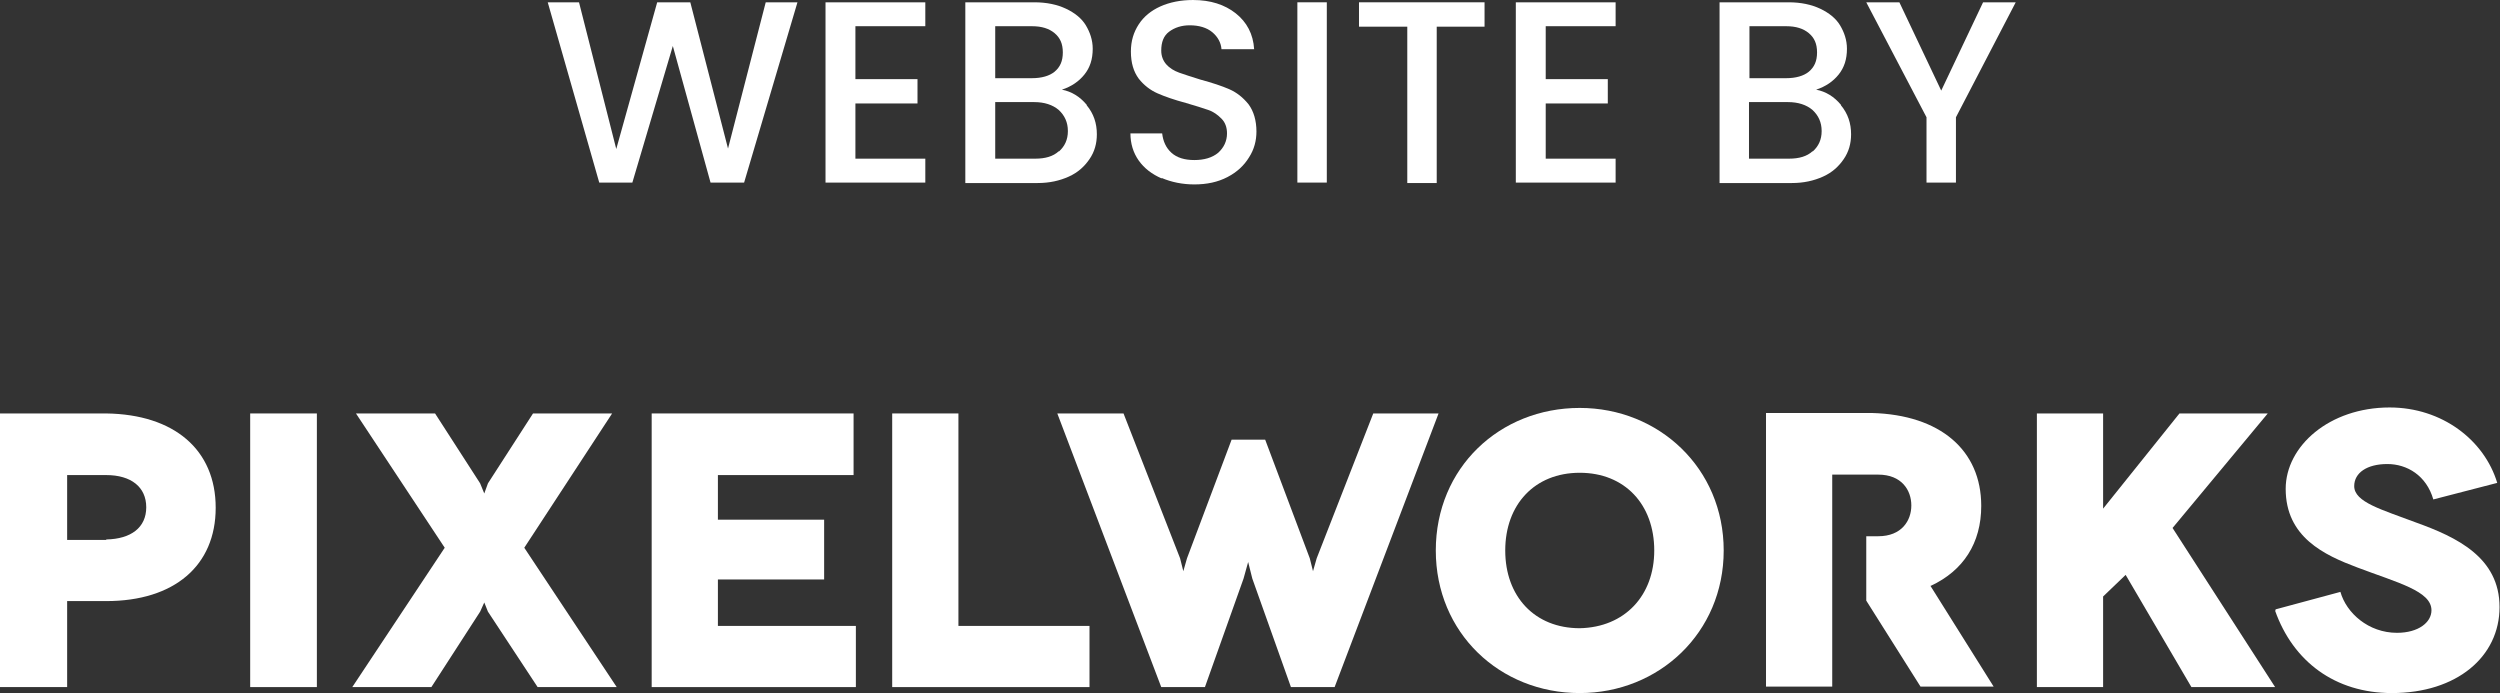 <?xml version="1.0" encoding="UTF-8"?>
<svg id="Layer_2" data-name="Layer 2" xmlns="http://www.w3.org/2000/svg" viewBox="0 0 54.36 15.07">
  <rect x="0" y="0" width="54.36" height="15.07" fill="#333333" stroke="none"/>
  <defs>
    <style>
      .cls-1 {
        fill: #fff;
      }
    </style>
  </defs>
  <g id="Layer_1-2" data-name="Layer 1">
    <g>
      <g>
        <path class="cls-1" d="M17.34.05l-1.16,3.92h-.73l-.82-2.97-.88,2.97h-.72S11.91.05,11.91.05h.68l.81,3.19L14.29.05h.72l.82,3.18L16.65.05h.69Z"/>
        <path class="cls-1" d="M18.6.57v1.15h1.35v.53h-1.35v1.2h1.52v.52h-2.17V.05h2.17v.52h-1.52Z"/>
        <path class="cls-1" d="M23.63,2.29c.15.18.22.39.22.63,0,.2-.05.38-.16.54s-.25.29-.45.38c-.2.09-.42.14-.68.14h-1.57V.05h1.5c.27,0,.5.05.69.14.19.09.34.21.43.36s.15.32.15.51c0,.23-.06.41-.18.56-.12.15-.28.26-.49.33.21.04.39.15.54.33ZM21.64,1.7h.8c.21,0,.38-.05.49-.14.12-.1.18-.23.18-.42s-.06-.32-.18-.42c-.12-.1-.28-.15-.49-.15h-.8v1.12ZM23.03,3.29c.12-.11.19-.25.19-.44s-.07-.34-.2-.46c-.13-.11-.31-.17-.53-.17h-.85v1.23h.87c.22,0,.39-.05.51-.16Z"/>
        <path class="cls-1" d="M25.26,3.88c-.21-.09-.38-.22-.5-.39-.12-.17-.18-.37-.18-.59h.69c.02.17.08.31.2.42.12.11.29.16.5.16s.39-.05.52-.16c.12-.11.19-.25.19-.42,0-.13-.04-.24-.12-.32s-.17-.15-.29-.19c-.12-.04-.27-.09-.48-.15-.26-.07-.46-.14-.62-.21s-.3-.18-.41-.32c-.11-.15-.17-.34-.17-.59,0-.23.06-.42.17-.59.11-.17.27-.3.47-.39.2-.09.44-.14.71-.14.38,0,.69.1.93.29.24.19.38.45.4.78h-.71c-.01-.14-.08-.27-.2-.37-.12-.1-.29-.15-.49-.15-.18,0-.33.05-.45.14-.12.09-.17.23-.17.41,0,.12.04.22.11.3s.17.14.28.18c.11.04.27.09.46.15.26.07.47.14.63.21s.3.18.42.33c.11.15.17.35.17.59,0,.2-.05.39-.16.56-.11.18-.26.32-.47.43s-.45.16-.72.16c-.26,0-.5-.05-.71-.14Z"/>
        <path class="cls-1" d="M28.85.05v3.92h-.64V.05h.64Z"/>
        <path class="cls-1" d="M32.28.05v.53h-1.04v3.4h-.64V.58h-1.05V.05h2.74Z"/>
        <path class="cls-1" d="M33.61.57v1.15h1.35v.53h-1.35v1.2h1.52v.52h-2.17V.05h2.17v.52h-1.52Z"/>
        <path class="cls-1" d="M40.03,2.29c.15.18.22.39.22.63,0,.2-.05.38-.16.54s-.25.29-.45.38c-.2.09-.42.14-.68.14h-1.57V.05h1.5c.27,0,.5.05.69.14.19.09.34.21.43.36s.15.32.15.51c0,.23-.06.41-.18.56-.12.15-.28.26-.49.33.21.04.39.15.54.33ZM38.04,1.7h.8c.21,0,.38-.05.49-.14.12-.1.18-.23.18-.42s-.06-.32-.18-.42c-.12-.1-.28-.15-.49-.15h-.8v1.12ZM39.42,3.29c.12-.11.19-.25.19-.44s-.07-.34-.2-.46c-.13-.11-.31-.17-.53-.17h-.85v1.23h.87c.22,0,.39-.05.51-.16Z"/>
        <path class="cls-1" d="M43.83.05l-1.3,2.5v1.42h-.64v-1.42L40.58.05h.72l.91,1.92.91-1.92h.71Z"/>
      </g>
      <g>
        <polygon class="cls-1" points="6.89 14.94 6.89 8.99 5.44 8.99 5.44 14.94 6.89 14.94 6.89 14.94"/>
        <polygon class="cls-1" points="10.61 13.3 11.69 14.94 13.41 14.94 11.4 11.91 13.31 8.99 11.59 8.99 10.61 10.51 10.53 10.73 10.44 10.51 9.46 8.99 7.74 8.99 9.67 11.91 7.66 14.94 9.38 14.94 10.44 13.3 10.53 13.1 10.61 13.3 10.61 13.3"/>
        <polygon class="cls-1" points="15.61 13.61 15.61 12.6 17.92 12.6 17.92 11.3 15.61 11.3 15.61 10.33 18.56 10.33 18.56 8.99 14.17 8.99 14.17 14.94 18.61 14.94 18.61 13.61 15.61 13.61 15.61 13.61"/>
        <polygon class="cls-1" points="20.84 13.61 20.84 8.99 19.4 8.99 19.4 14.94 23.69 14.94 23.69 13.61 20.84 13.61"/>
        <path class="cls-1" d="M2.31,8.99H0v5.95h1.46v-1.87s.85,0,.85,0c1.48,0,2.38-.77,2.38-2.03s-.9-2.03-2.38-2.05ZM2.31,11.74h-.03s-.82,0-.82,0v-1.41s.82,0,.82,0h.03c.54,0,.87.26.87.7s-.33.69-.87.7Z"/>
        <polygon class="cls-1" points="29.86 8.99 28.63 12.14 28.55 12.42 28.48 12.14 27.51 9.56 26.78 9.56 25.81 12.14 25.73 12.42 25.66 12.14 24.43 8.99 22.99 8.99 25.25 14.94 26.2 14.94 27.04 12.58 27.14 12.22 27.23 12.58 28.07 14.94 29.02 14.94 31.28 8.99 29.86 8.99"/>
        <path class="cls-1" d="M49.47,13.28c.39,1.1,1.3,1.79,2.54,1.79,1.41,0,2.34-.79,2.34-1.87s-.93-1.52-1.82-1.84c-.74-.28-1.34-.44-1.34-.79,0-.29.28-.48.72-.48.43,0,.85.25,1,.77l1.39-.36c-.28-.93-1.2-1.64-2.34-1.64-1.31,0-2.26.84-2.26,1.77,0,1.05.84,1.44,1.56,1.71.87.33,1.61.51,1.61.93,0,.26-.28.49-.75.49-.62,0-1.1-.43-1.23-.89l-1.41.38v.02Z"/>
        <polygon class="cls-1" points="49.47 14.94 47.24 11.48 49.31 8.99 47.39 8.99 45.73 11.06 45.73 8.99 44.29 8.99 44.29 14.94 45.73 14.94 45.73 12.97 46.22 12.5 47.65 14.94 49.47 14.94 49.47 14.94 49.47 14.94"/>
        <path class="cls-1" d="M34.35,8.87c-1.74,0-3.13,1.3-3.13,3.1,0,1.79,1.39,3.1,3.13,3.1,1.72,0,3.13-1.31,3.13-3.1s-1.41-3.1-3.13-3.1ZM34.35,13.66c-.98,0-1.62-.69-1.62-1.69s.64-1.69,1.62-1.69c.98,0,1.62.69,1.62,1.69,0,.98-.64,1.67-1.62,1.69Z"/>
        <path class="cls-1" d="M41.98,12.74c.71-.33,1.1-.93,1.1-1.74,0-1.21-.89-1.98-2.38-2.02h-.05s-2.25,0-2.25,0v5.95h1.44v-4.61s.85,0,.85,0h.15c.51,0,.72.34.72.67s-.21.67-.72.67h-.26v1.4s1.18,1.87,1.18,1.87h1.59s-1.38-2.2-1.38-2.2Z"/>
      </g>
    </g>
  </g>
</svg>